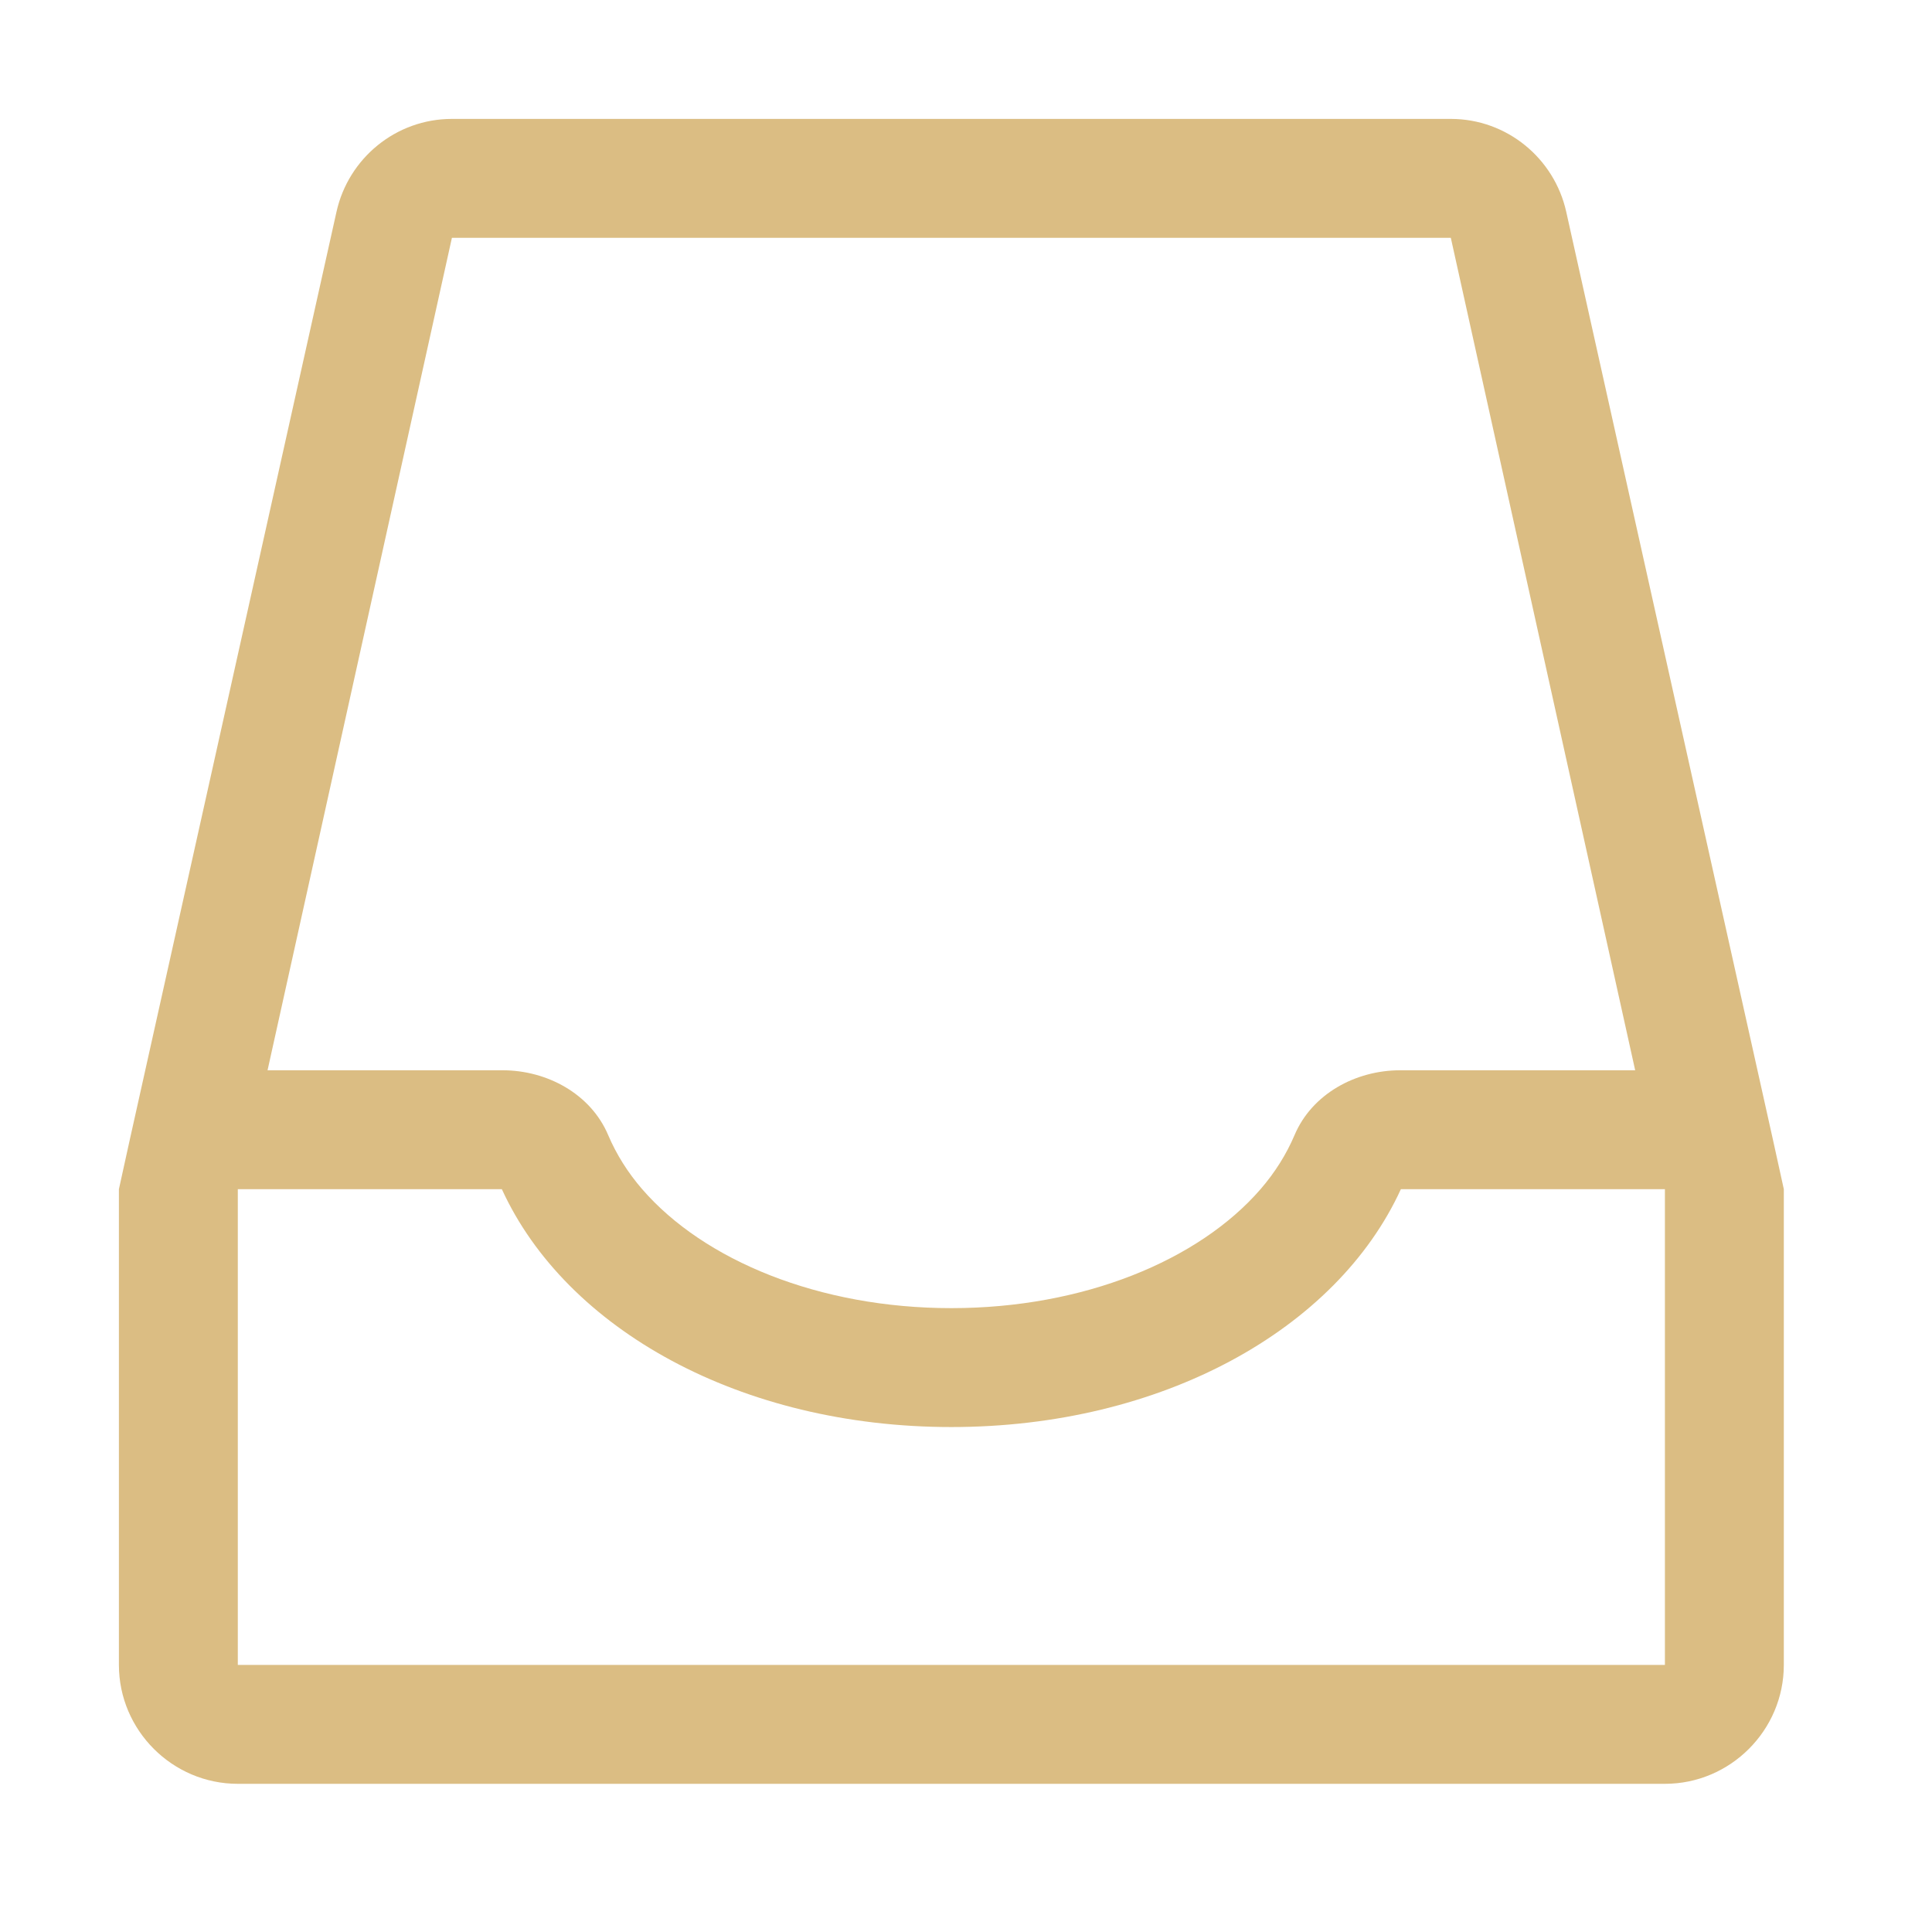 <svg width="33" height="33" viewBox="0 0 33 33" fill="none" xmlns="http://www.w3.org/2000/svg">
<g id="Icons/16/Storage">
<path id="Inbox" fill-rule="evenodd" clip-rule="evenodd" d="M28.438 28.438H4.062V20.312H8.572C9.669 22.709 12.655 24.375 16.25 24.375C19.845 24.375 22.831 22.709 23.928 20.312H28.438V28.438ZM7.719 4.062H24.781L27.93 18.281H23.916C23.154 18.281 22.409 18.686 22.112 19.388C21.972 19.717 21.777 20.028 21.531 20.312C20.475 21.531 18.505 22.344 16.25 22.344C13.995 22.344 12.025 21.531 10.969 20.312C10.723 20.028 10.528 19.717 10.388 19.388C10.091 18.686 9.346 18.281 8.584 18.281H4.57L7.719 4.062ZM30.286 19.48L26.752 3.616C26.548 2.702 25.736 2.031 24.781 2.031H7.719C6.764 2.031 5.952 2.702 5.748 3.616L2.214 19.48L2.031 20.312V28.438C2.031 29.555 2.945 30.469 4.062 30.469H28.438C29.555 30.469 30.469 29.555 30.469 28.438V20.312L30.286 19.48Z" fill="#DBBD83"/>
</g>
</svg>
